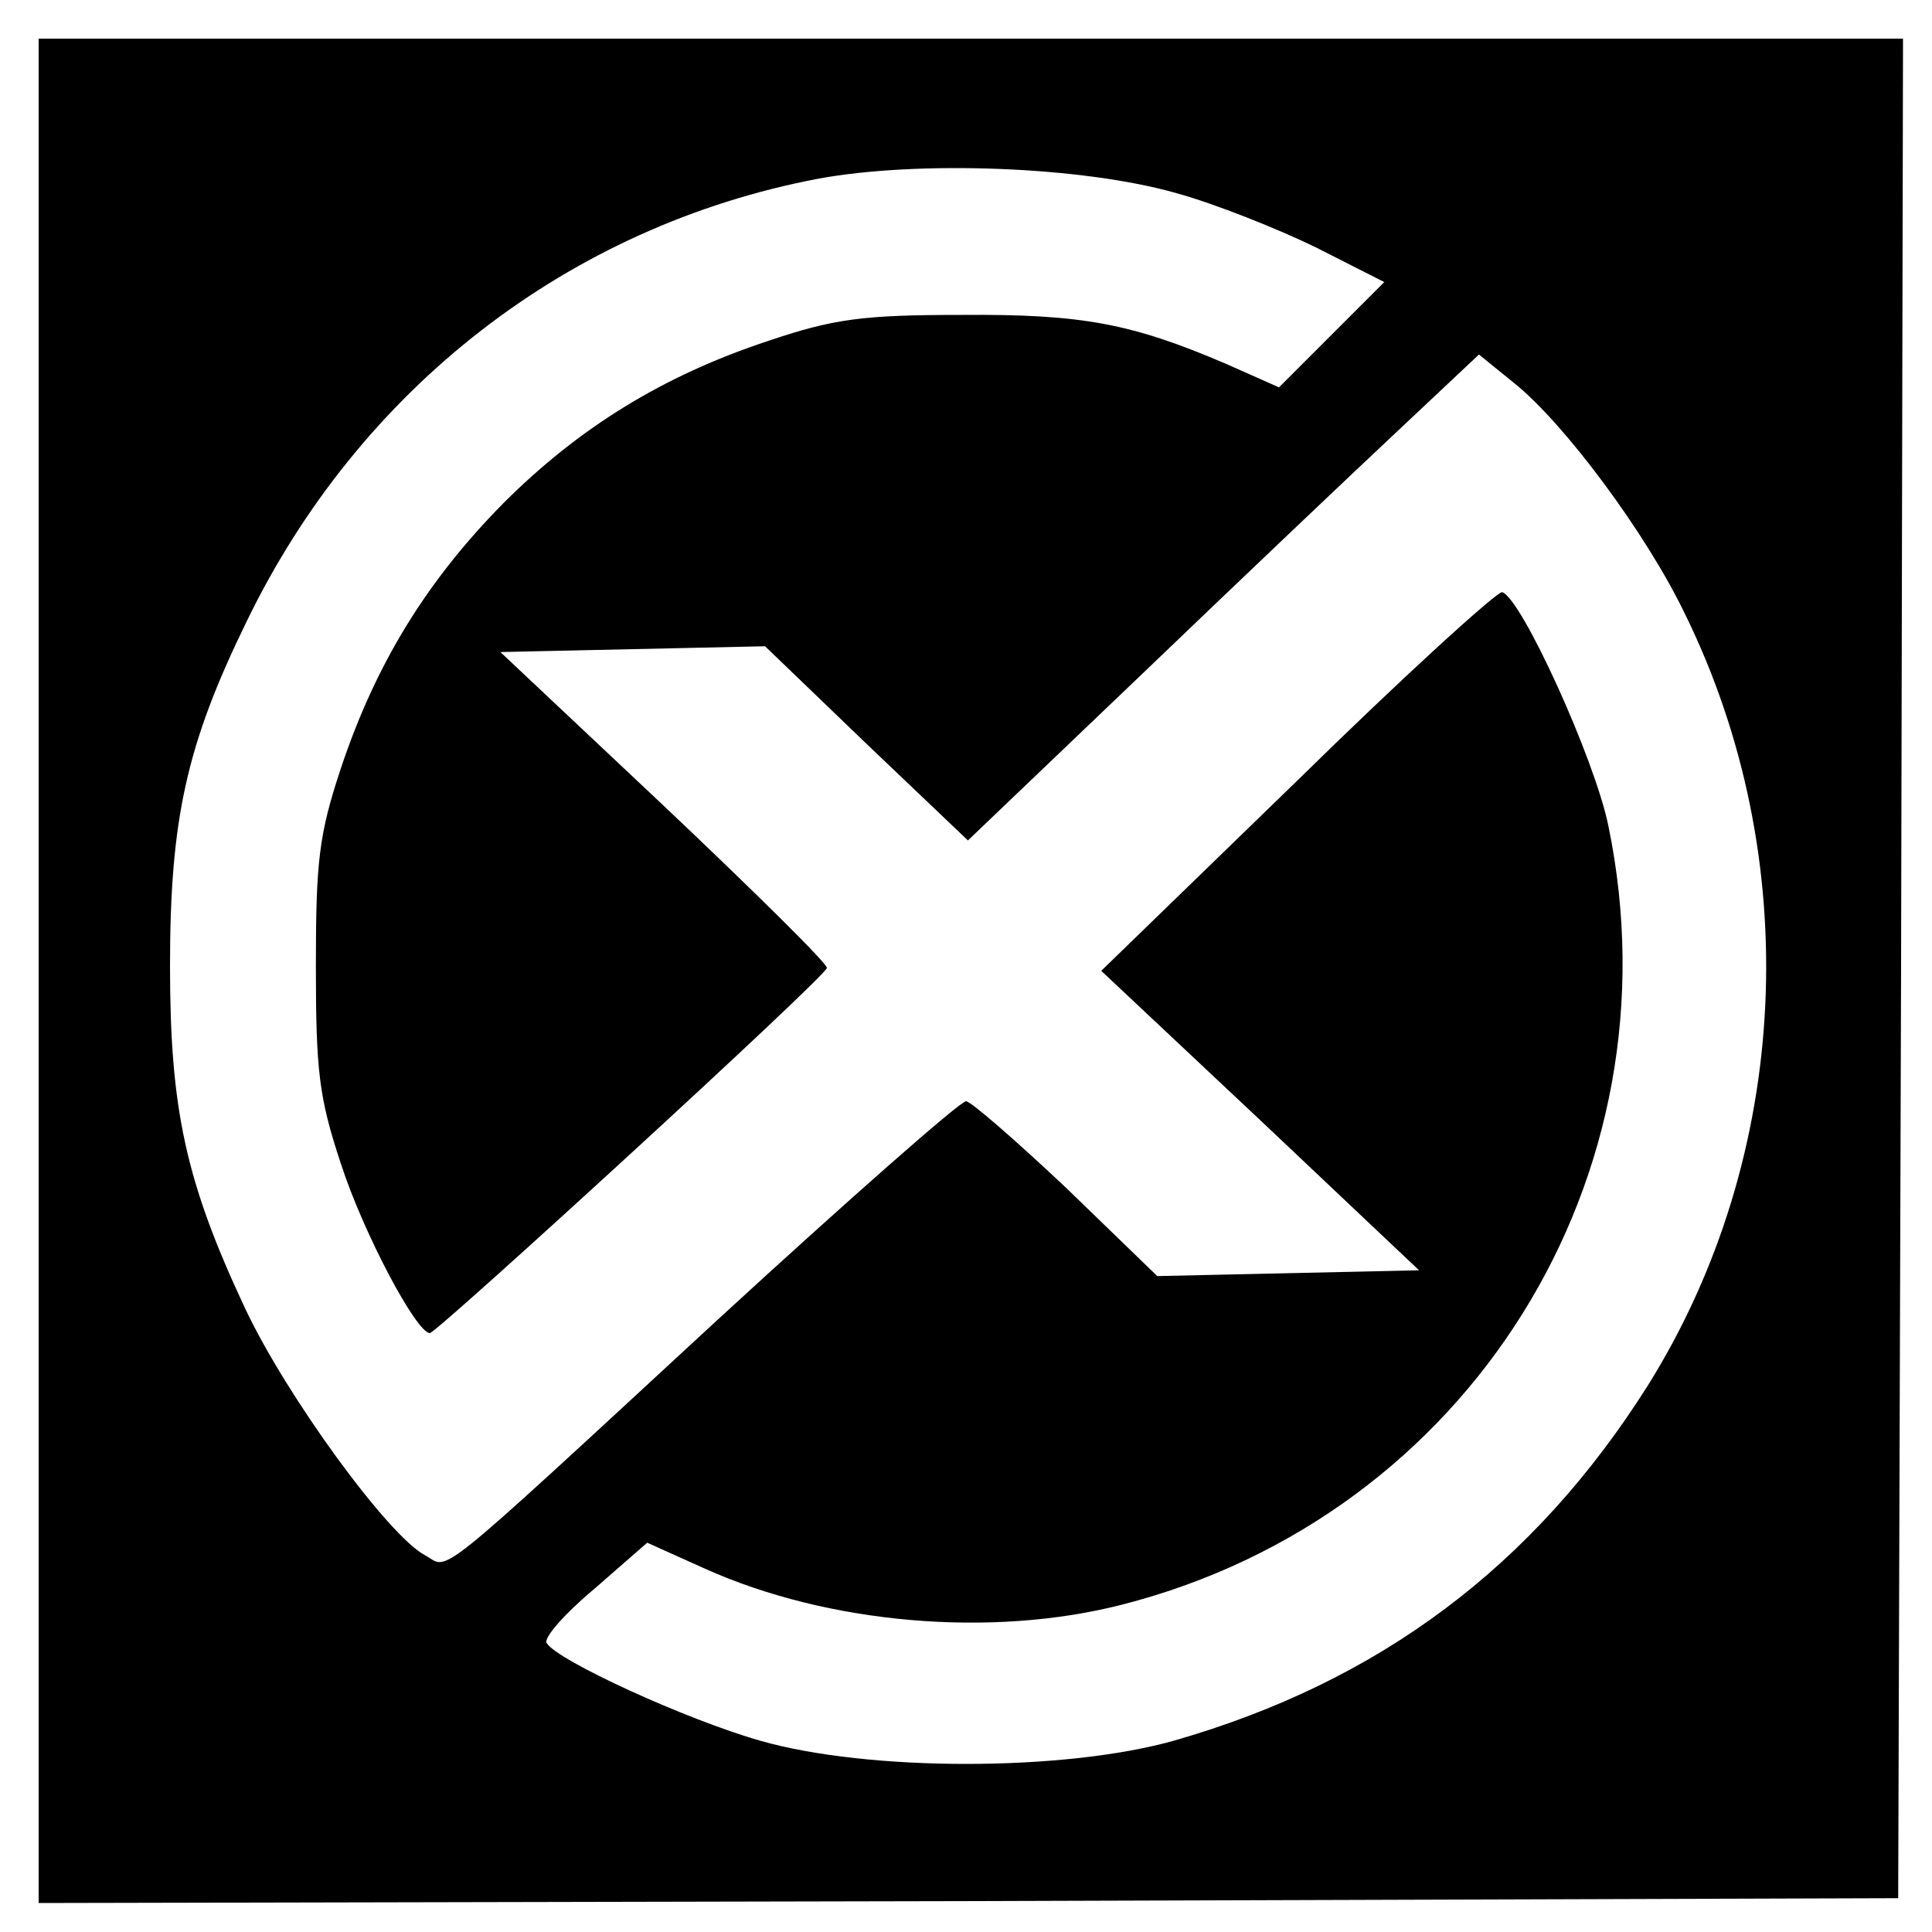 <?xml version="1.0" standalone="no"?>
<!DOCTYPE svg PUBLIC "-//W3C//DTD SVG 20010904//EN"
 "http://www.w3.org/TR/2001/REC-SVG-20010904/DTD/svg10.dtd">
<svg version="1.0" xmlns="http://www.w3.org/2000/svg"
 width="200pt" height="200pt" viewBox="0 0 200 200"
 preserveAspectRatio="xMidYMid meet">

<g transform="translate(0,200) scale(0.1,-0.1)"
fill="#000000" stroke="none">
<path d="M40 995 l0 -965 963 2 962 3 3 963 2 962 -965 0 -965 0 0 -965z
m1178 805 c40 -11 105 -37 144 -56 l71 -36 -54 -54 -55 -55 -54 24 c-98 42
-149 52 -275 51 -102 0 -132 -4 -200 -27 -109 -36 -196 -90 -274 -168 -79 -80
-132 -166 -168 -274 -23 -69 -26 -97 -26 -205 0 -108 3 -136 26 -205 23 -71
78 -175 92 -175 7 0 410 369 411 378 1 4 -75 79 -168 167 l-170 160 137 3 137
3 105 -101 105 -100 180 172 c99 95 218 208 265 252 l84 79 37 -30 c52 -42
136 -155 176 -238 125 -254 110 -562 -38 -799 -118 -187 -278 -307 -491 -368
-114 -32 -316 -32 -428 0 -77 22 -210 83 -221 101 -4 5 19 31 49 56 l55 48 60
-27 c127 -57 296 -72 432 -37 359 92 578 443 503 806 -14 69 -90 236 -110 242
-5 1 -101 -86 -212 -195 l-203 -197 165 -155 164 -155 -135 -3 -136 -3 -94 91
c-52 49 -99 90 -104 90 -6 0 -122 -102 -258 -227 -301 -278 -276 -257 -302
-243 -38 20 -143 164 -186 255 -62 132 -78 207 -78 355 0 152 17 229 79 356
117 242 334 410 592 459 103 19 273 13 371 -15z"/>
</g>
</svg>

